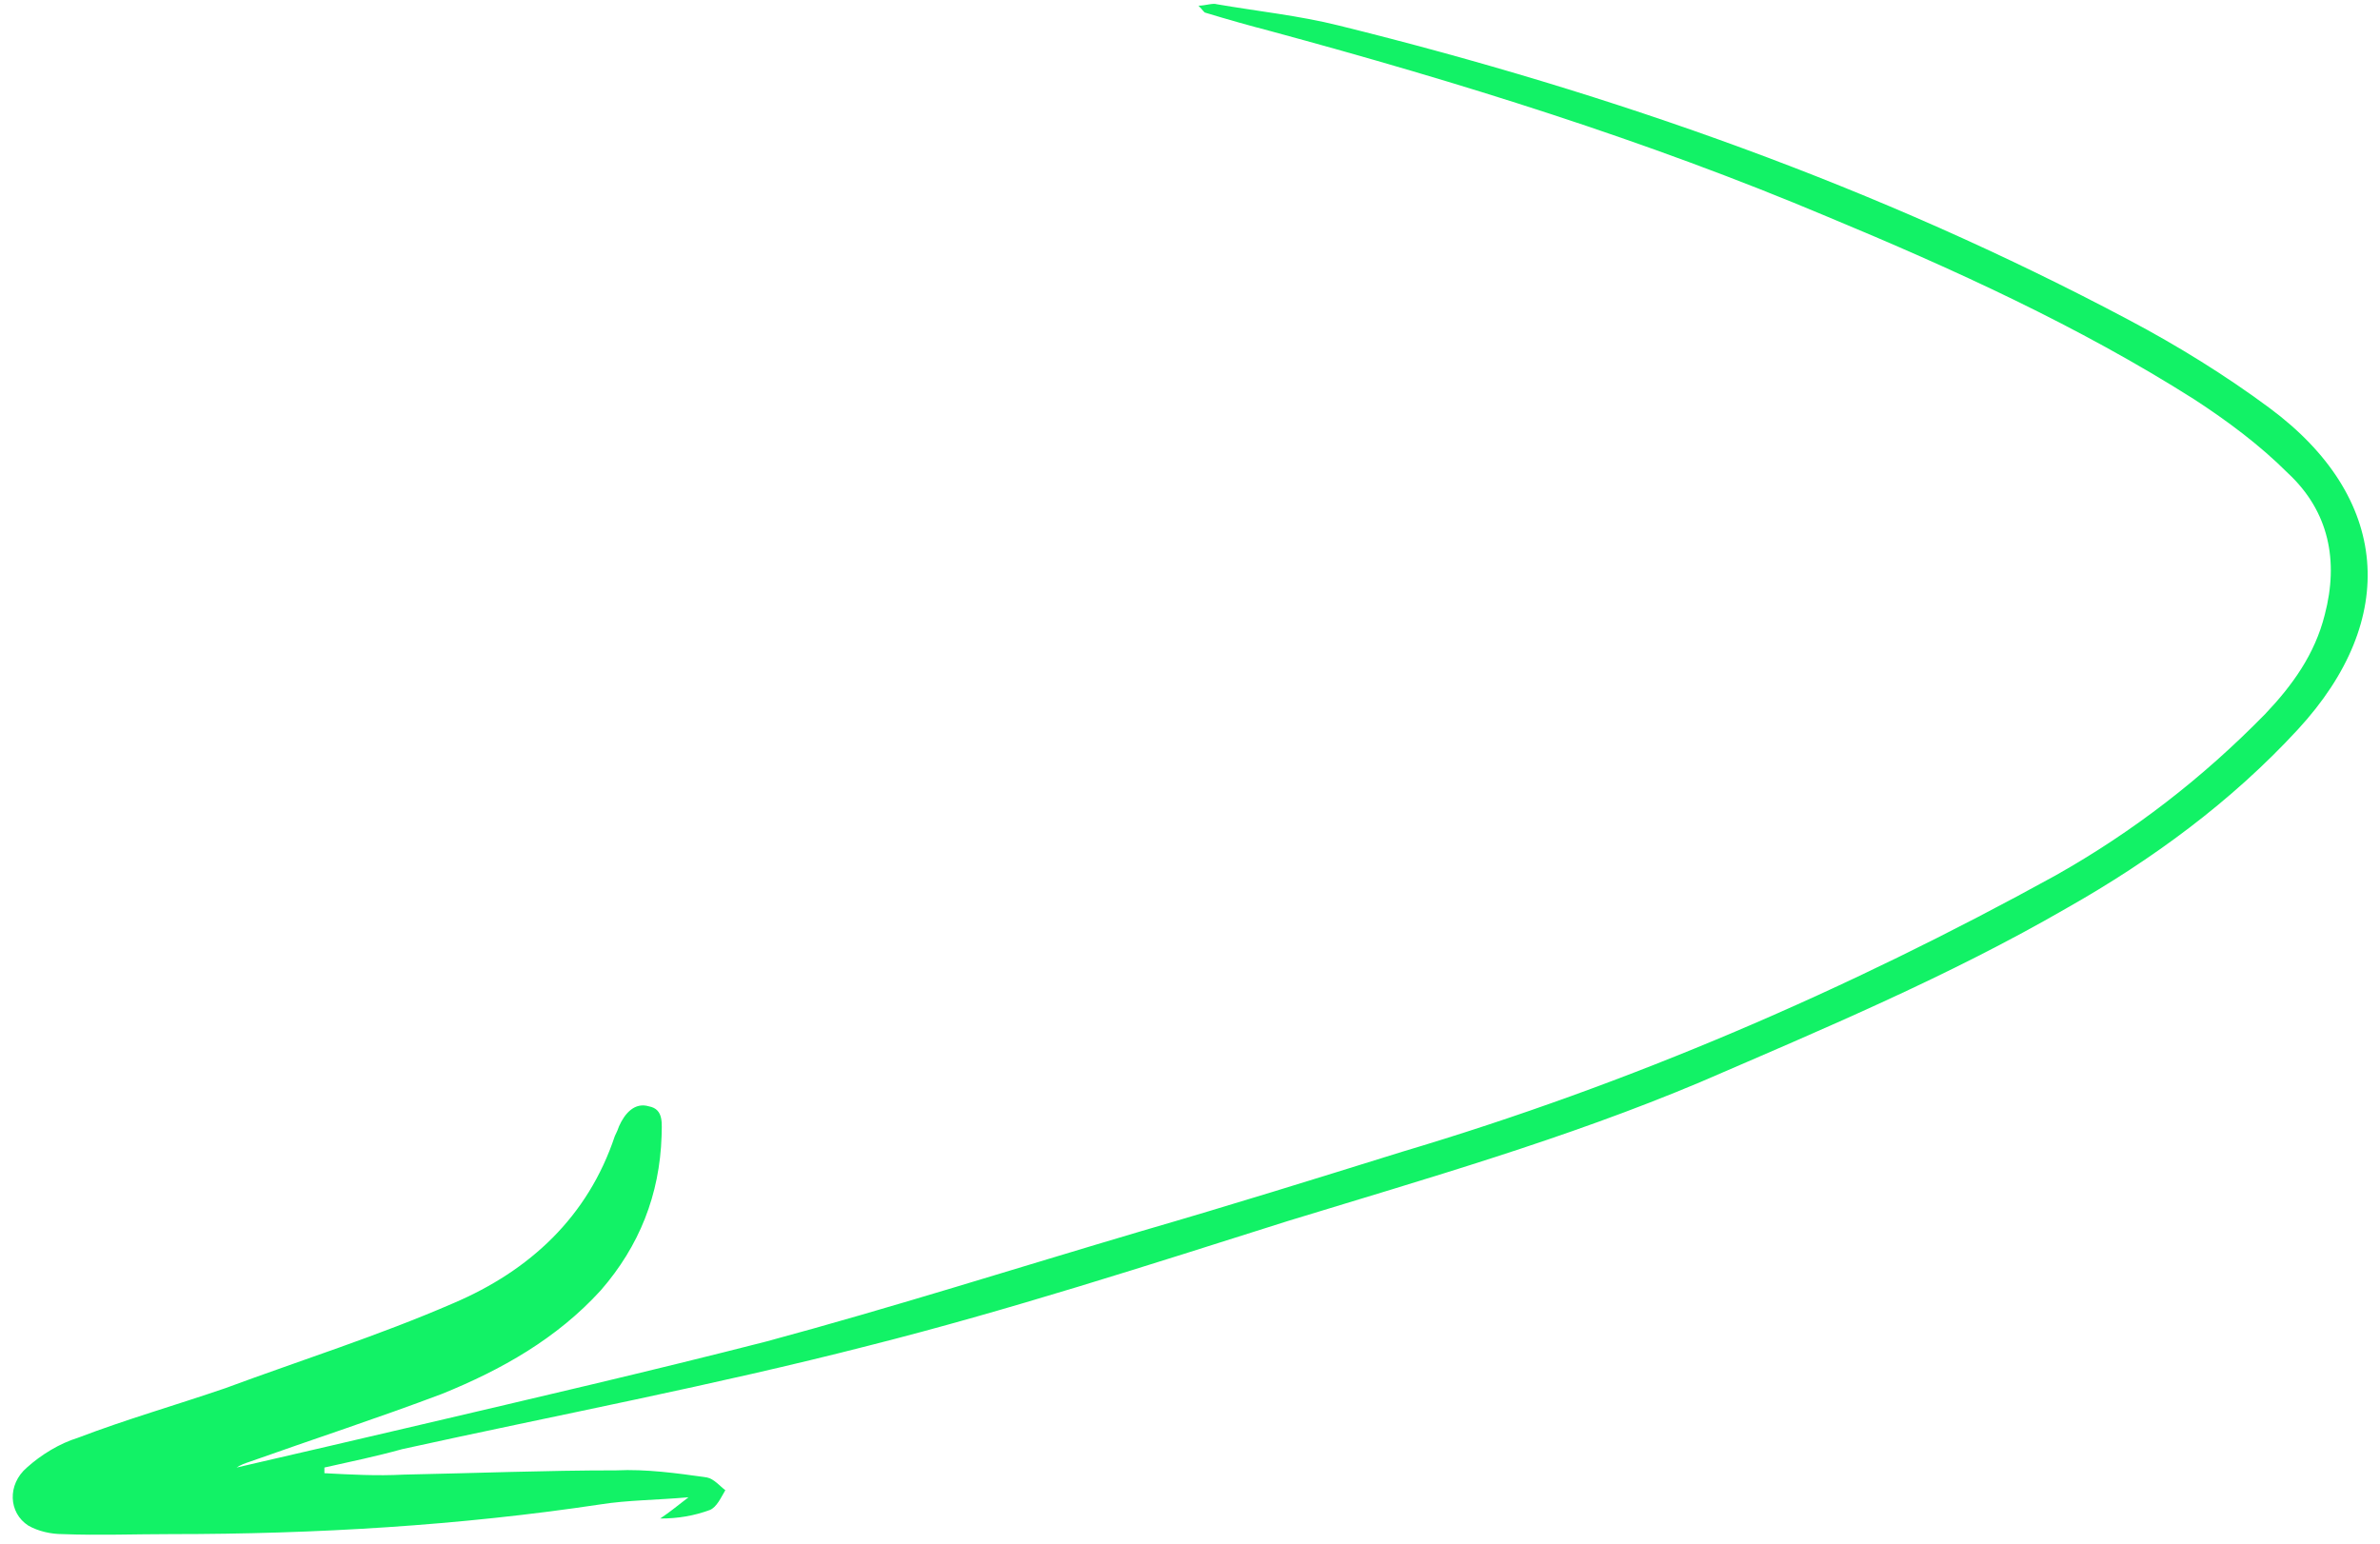 <svg version="1.2" xmlns="http://www.w3.org/2000/svg" viewBox="0 0 168 109" width="168" height="109">
	<title>p_arrow-svg</title>
	<style>
		.s0 { fill: #12f266 } 
	</style>
	<path id="Layer" class="s0" d="m22.9 104c1.9 0.1 3.7 0.2 5.6 0.1 5-0.1 10-0.3 15-0.3 2.1-0.1 4.3 0.2 6.4 0.5 0.5 0.1 0.9 0.6 1.3 0.9-0.3 0.5-0.6 1.2-1.1 1.4-1.1 0.4-2.2 0.6-3.5 0.6 0.6-0.4 1.1-0.8 2-1.5-2.3 0.2-4.3 0.2-6.2 0.5-10 1.5-20.1 2.1-30.3 2.1-2.6 0-5.1 0.1-7.7 0-0.8 0-1.7-0.2-2.4-0.6-1.4-0.9-1.5-2.9-0.1-4.1 1-0.9 2.3-1.7 3.6-2.1 3.4-1.3 6.9-2.3 10.4-3.5 5.4-2 10.8-3.7 16.1-6 5.4-2.3 9.5-6.1 11.4-11.8q0.2-0.4 0.3-0.7c0.4-0.9 1.1-1.7 2.1-1.4 1.1 0.2 0.9 1.3 0.9 2.1q-0.2 6.2-4.3 10.9c-3.1 3.4-7 5.6-11.2 7.3-4.5 1.7-9.1 3.2-13.6 4.8-0.3 0.1-0.6 0.2-0.9 0.4q6.5-1.5 12.9-3c8.1-1.9 16.3-3.8 24.5-5.9 8.9-2.4 17.7-5.2 26.5-7.8 6.2-1.8 12.3-3.7 18.4-5.6 16.1-4.8 31.4-11.4 46.1-19.5 5.5-3.1 10.4-6.9 14.8-11.4 1.9-2 3.5-4.2 4.2-7 1-3.8 0.3-7.3-2.6-10-2-2-4.3-3.7-6.6-5.2-8.2-5.2-17-9.2-25.9-12.9-12.8-5.4-26-9.5-39.3-13.1q-2.3-0.6-4.6-1.3c-0.1 0-0.2-0.2-0.5-0.5 0.5 0 1-0.2 1.3-0.1 2.9 0.5 5.8 0.8 8.6 1.5 19.4 4.8 38.1 11.4 55.8 20.8 3.4 1.8 6.8 3.9 9.9 6.2 8.5 6.3 9.2 14.9 2 22.7-4.7 5.1-10.3 9.2-16.3 12.6-8.3 4.8-17.1 8.5-25.9 12.3-9.5 4-19.3 6.8-29.1 9.8-9.8 3.1-19.7 6.3-29.6 8.8-10.9 2.8-22 4.9-32.9 7.3-1.8 0.5-3.7 0.9-5.5 1.3q0 0.2 0 0.4z"/>
</svg>